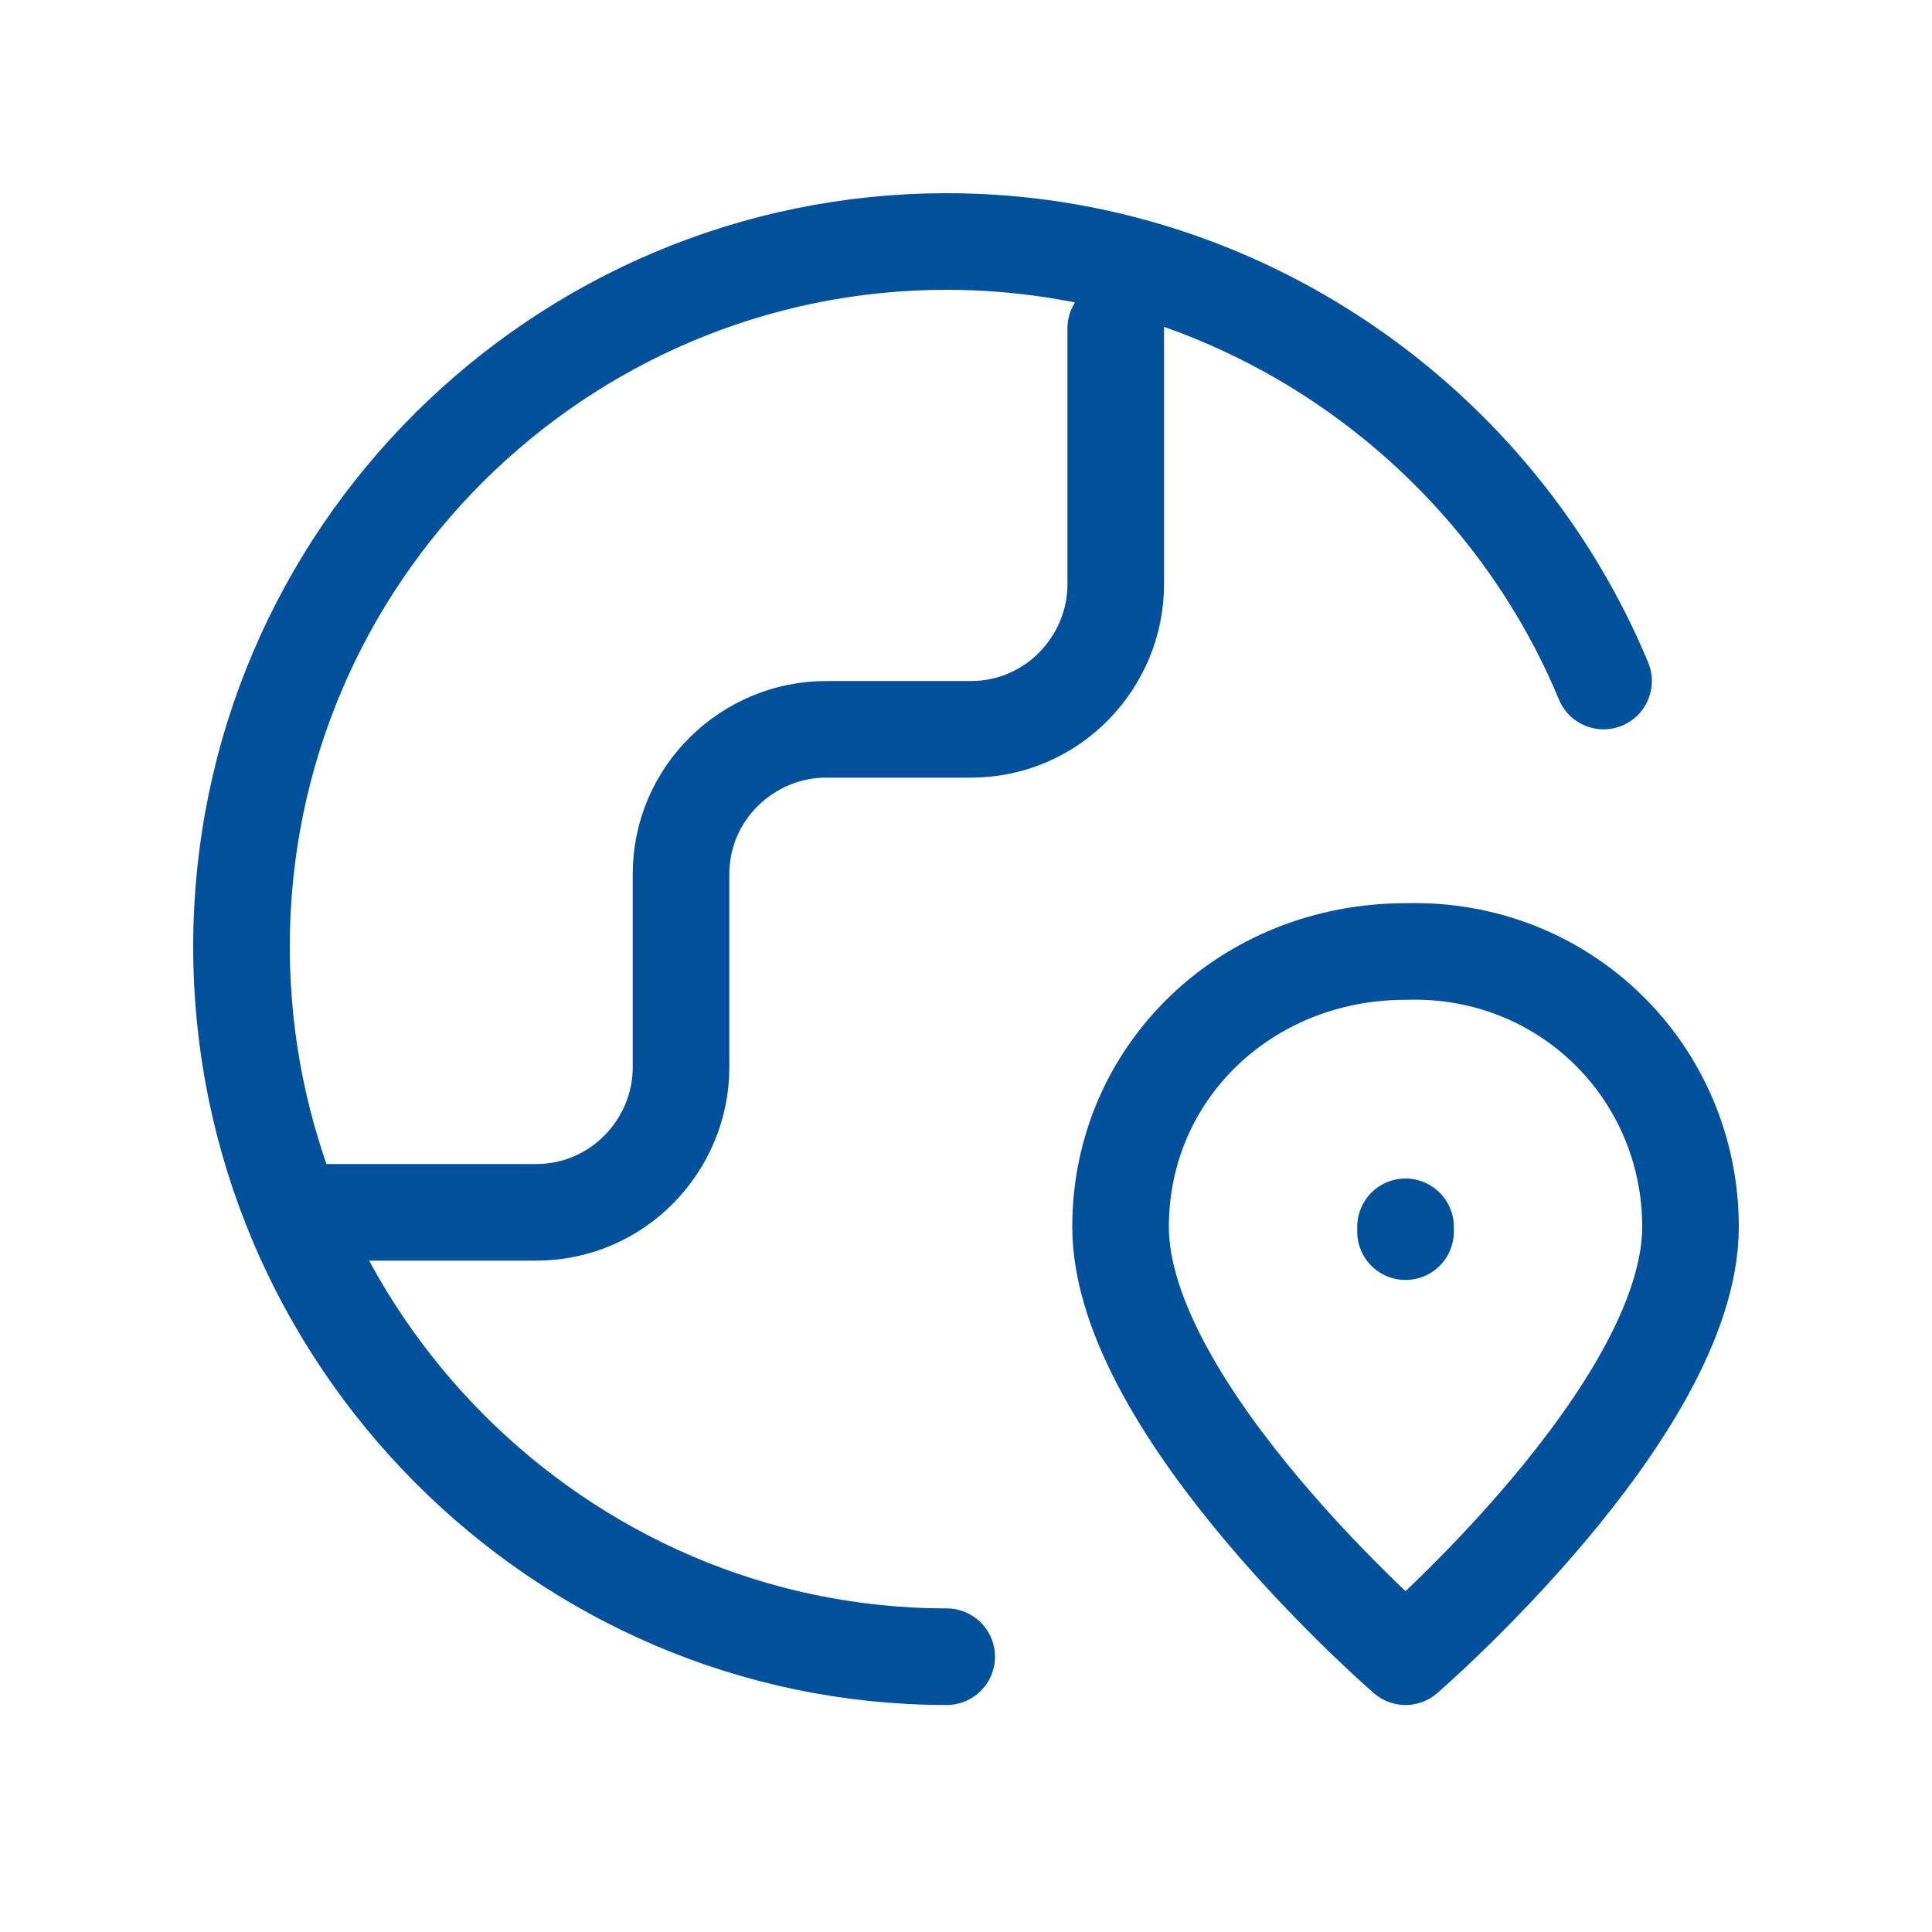 <?xml version="1.0" encoding="utf-8"?>
<!-- Generator: Adobe Illustrator 25.0.0, SVG Export Plug-In . SVG Version: 6.00 Build 0)  -->
<svg version="1.1" id="图层_1" xmlns="http://www.w3.org/2000/svg" xmlns:xlink="http://www.w3.org/1999/xlink" x="0px" y="0px"
	 viewBox="0 0 40 40" style="enable-background:new 0 0 40 40;" xml:space="preserve">
<style type="text/css">
	.st0{fill:none;stroke:#00509C;stroke-width:2;stroke-linecap:round;stroke-linejoin:round;}
</style>
<g id="Component_1">
	<path id="Icon" class="st0" d="M19.6,34.3C11.6,34.3,5,27.7,5,19.6S11.6,5,19.6,5c6.1,0,11.4,3.8,13.6,9.1 M6.8,25.1h4.3
		c1.7,0,3-1.4,3-3v-4c0-1.7,1.4-3,3-3h3c1.7,0,3-1.4,3-3V6.8 M29.1,25.5v-0.1 M35,25.4c0,3.8-5.9,8.9-5.9,8.9s-5.9-5.1-5.9-8.9
		c0-3.2,2.6-5.7,5.9-5.7C32.4,19.6,35,22.2,35,25.4z"/>
</g>
</svg>
